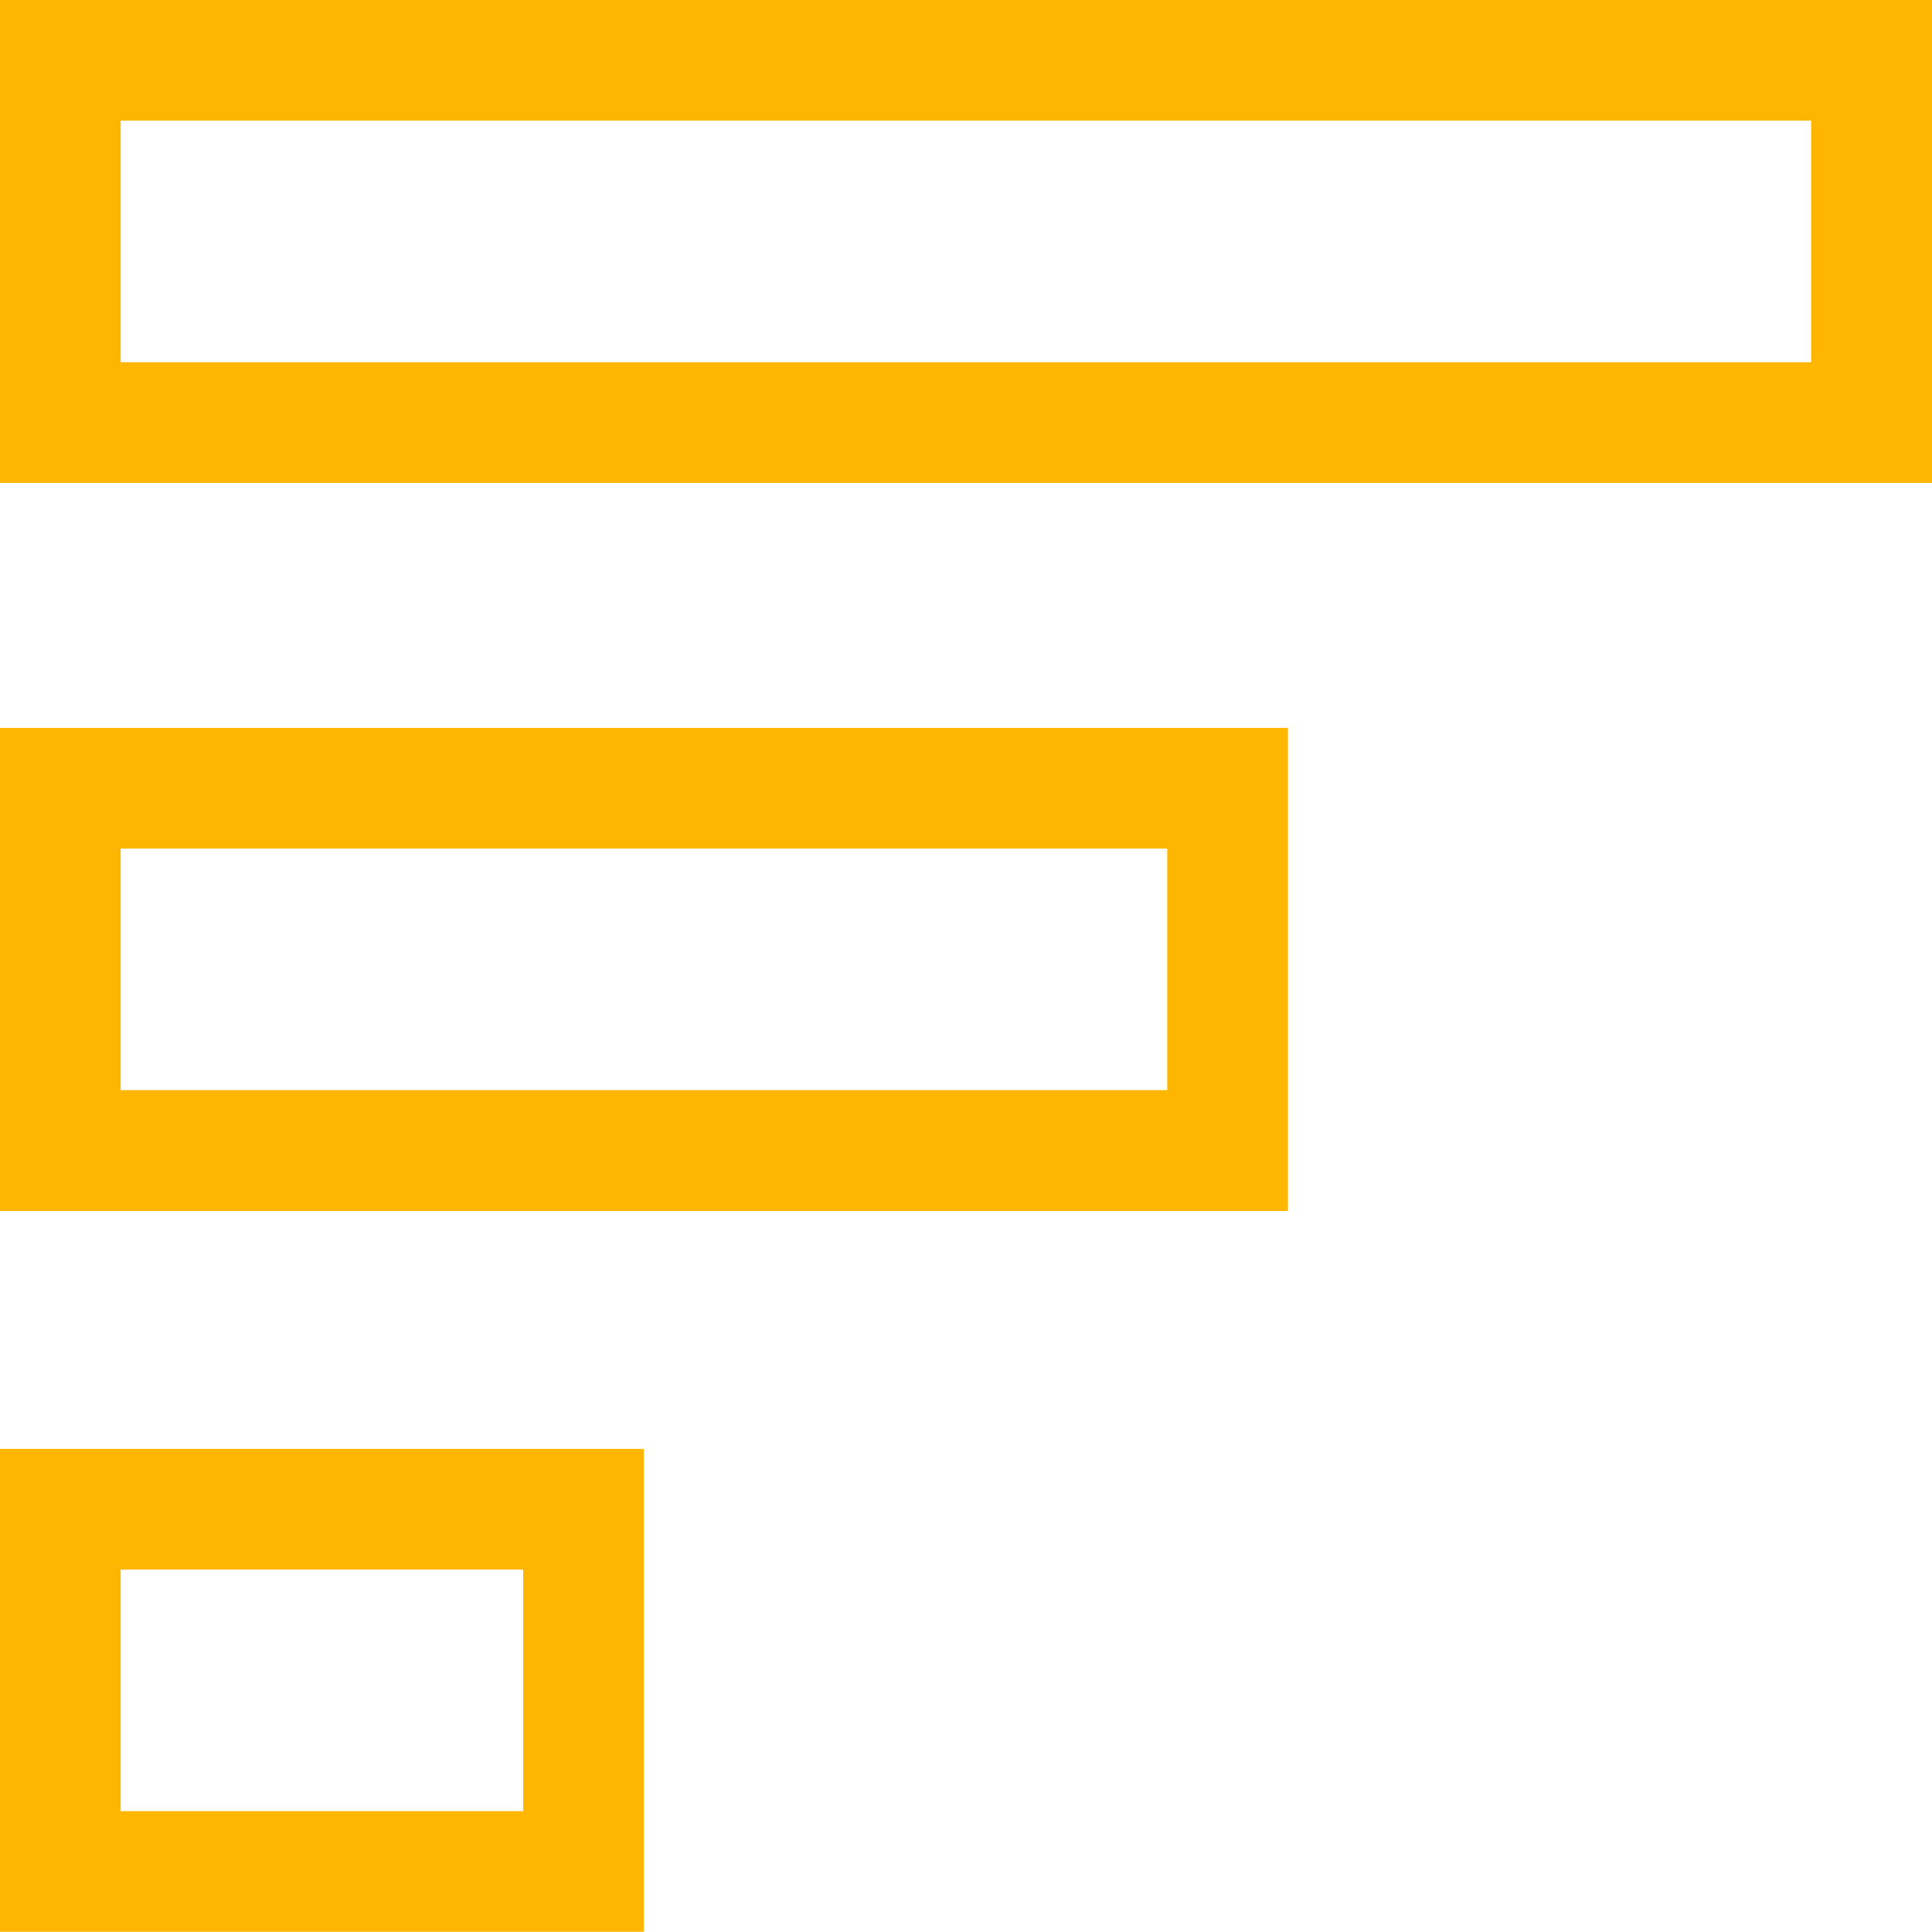 <?xml version="1.0" encoding="UTF-8"?><svg id="b" xmlns="http://www.w3.org/2000/svg" width="100.7" height="100.7" viewBox="0 0 100.7 100.7"><g id="c"><path d="M94.4,18.88H6.29V6.29h88.11v12.59ZM100.7,0H0v25.17h100.7V0ZM60.84,56.82H6.29v-12.59h54.55v12.59ZM67.13,37.94H0v25.18h67.13v-25.2.03ZM27.27,94.4H6.29v-12.59h20.98v12.59ZM33.56,75.52H0v25.17h33.56v-25.17Z" fill="#ffb600" stroke-width="0"/></g></svg>
